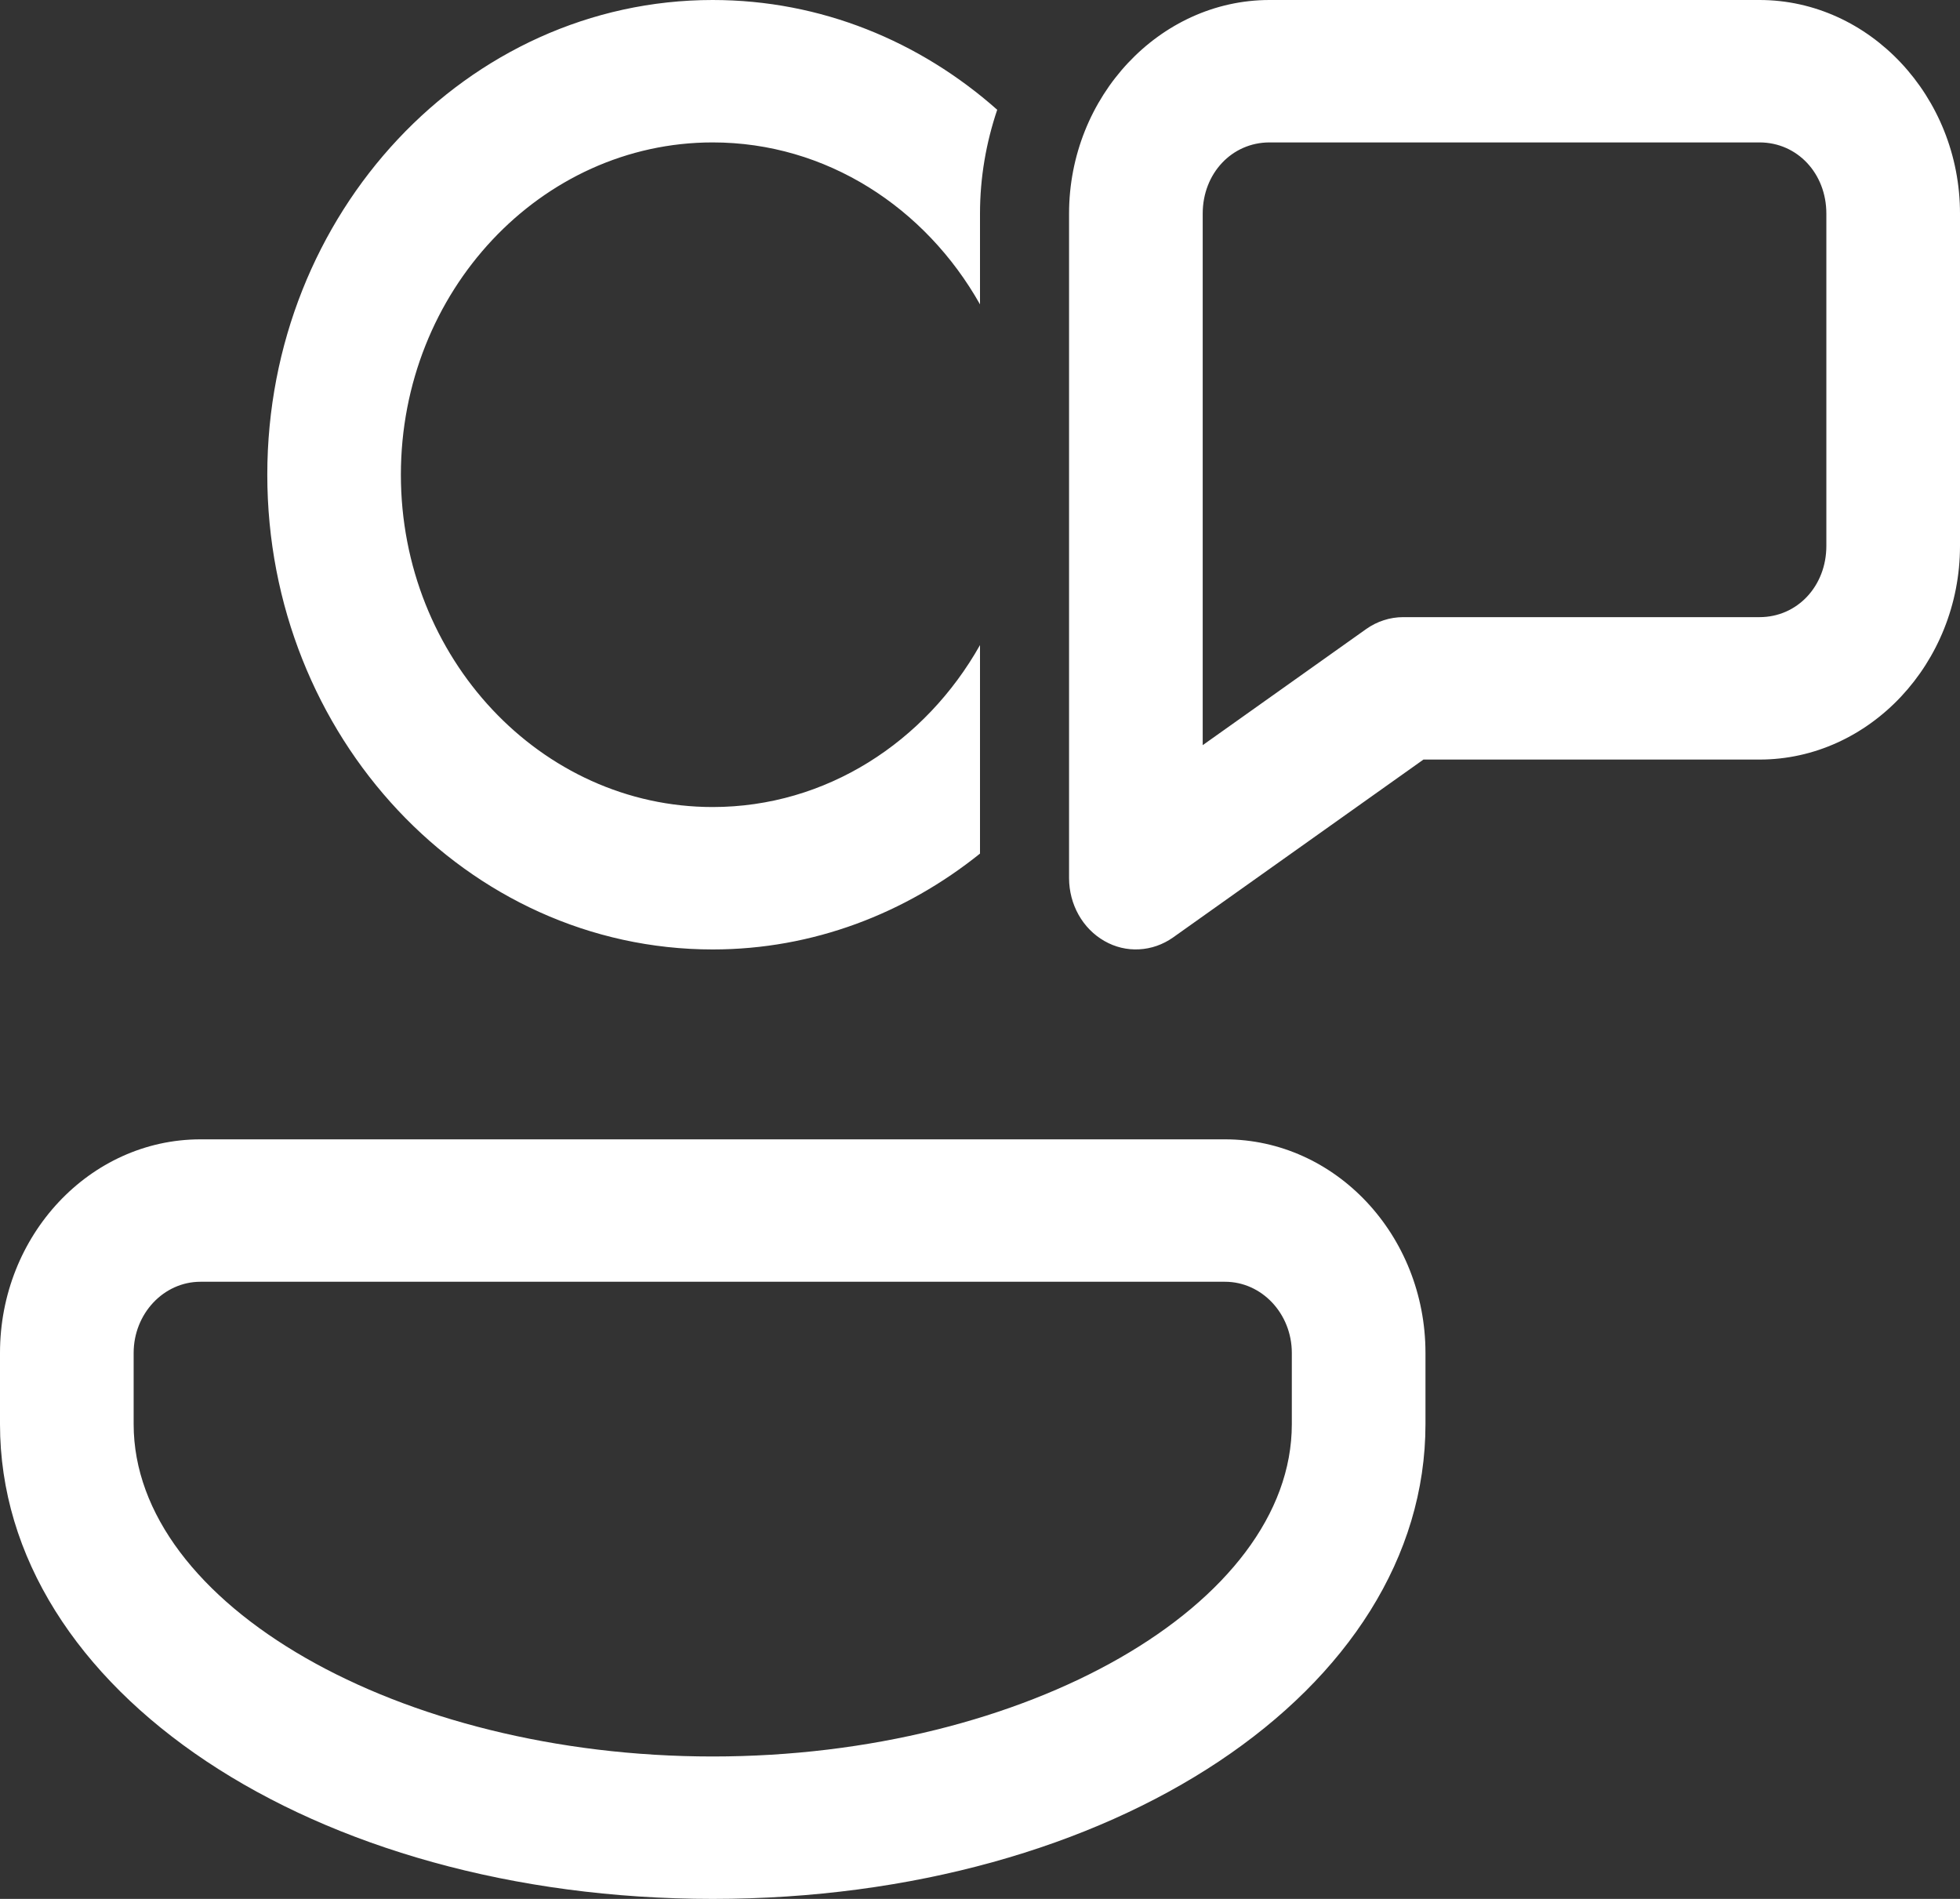 <svg width="32" height="31" viewBox="0 0 32 31" fill="none" xmlns="http://www.w3.org/2000/svg">
<rect x="0" y="0" width="32" height="31" fill="#333333" stroke="none"/>
<path d="M11.636 0C7.626 0 4.364 3.477 4.364 7.75C4.364 12.023 7.626 15.5 11.636 15.5C13.274 15.5 14.783 14.912 16 13.935V10.531C15.109 12.112 13.489 13.175 11.636 13.175C8.83 13.175 6.545 10.741 6.545 7.75C6.545 4.759 8.83 2.325 11.636 2.325C13.489 2.325 15.109 3.388 16 4.969V3.487C16 2.892 16.102 2.323 16.281 1.792C15.02 0.674 13.402 0 11.636 0ZM20.727 0C18.933 0 17.454 1.575 17.454 3.487V14.338C17.455 14.548 17.508 14.754 17.61 14.935C17.711 15.115 17.857 15.263 18.031 15.362C18.205 15.462 18.401 15.509 18.598 15.498C18.795 15.488 18.986 15.421 19.151 15.305L23.24 12.4H28.727C30.522 12.4 32 10.825 32 8.912V3.487C32 1.575 30.522 0 28.727 0H20.727ZM20.727 2.325H28.727C29.343 2.325 29.818 2.831 29.818 3.487V8.912C29.818 9.569 29.343 10.075 28.727 10.075H22.909C22.694 10.075 22.483 10.143 22.304 10.27L19.636 12.165V3.487C19.636 2.831 20.112 2.325 20.727 2.325ZM3.273 18.6C1.468 18.6 0 20.165 0 22.087V23.25C0 27.595 5.111 31 11.636 31C18.162 31 23.273 27.595 23.273 23.25V22.087C23.273 20.165 21.804 18.6 20 18.6H3.273ZM3.273 20.925H20C20.602 20.925 21.091 21.447 21.091 22.087V23.25C21.091 26.19 16.762 28.675 11.636 28.675C6.511 28.675 2.182 26.19 2.182 23.25V22.087C2.182 21.447 2.671 20.925 3.273 20.925Z" fill="white"/>
</svg>
